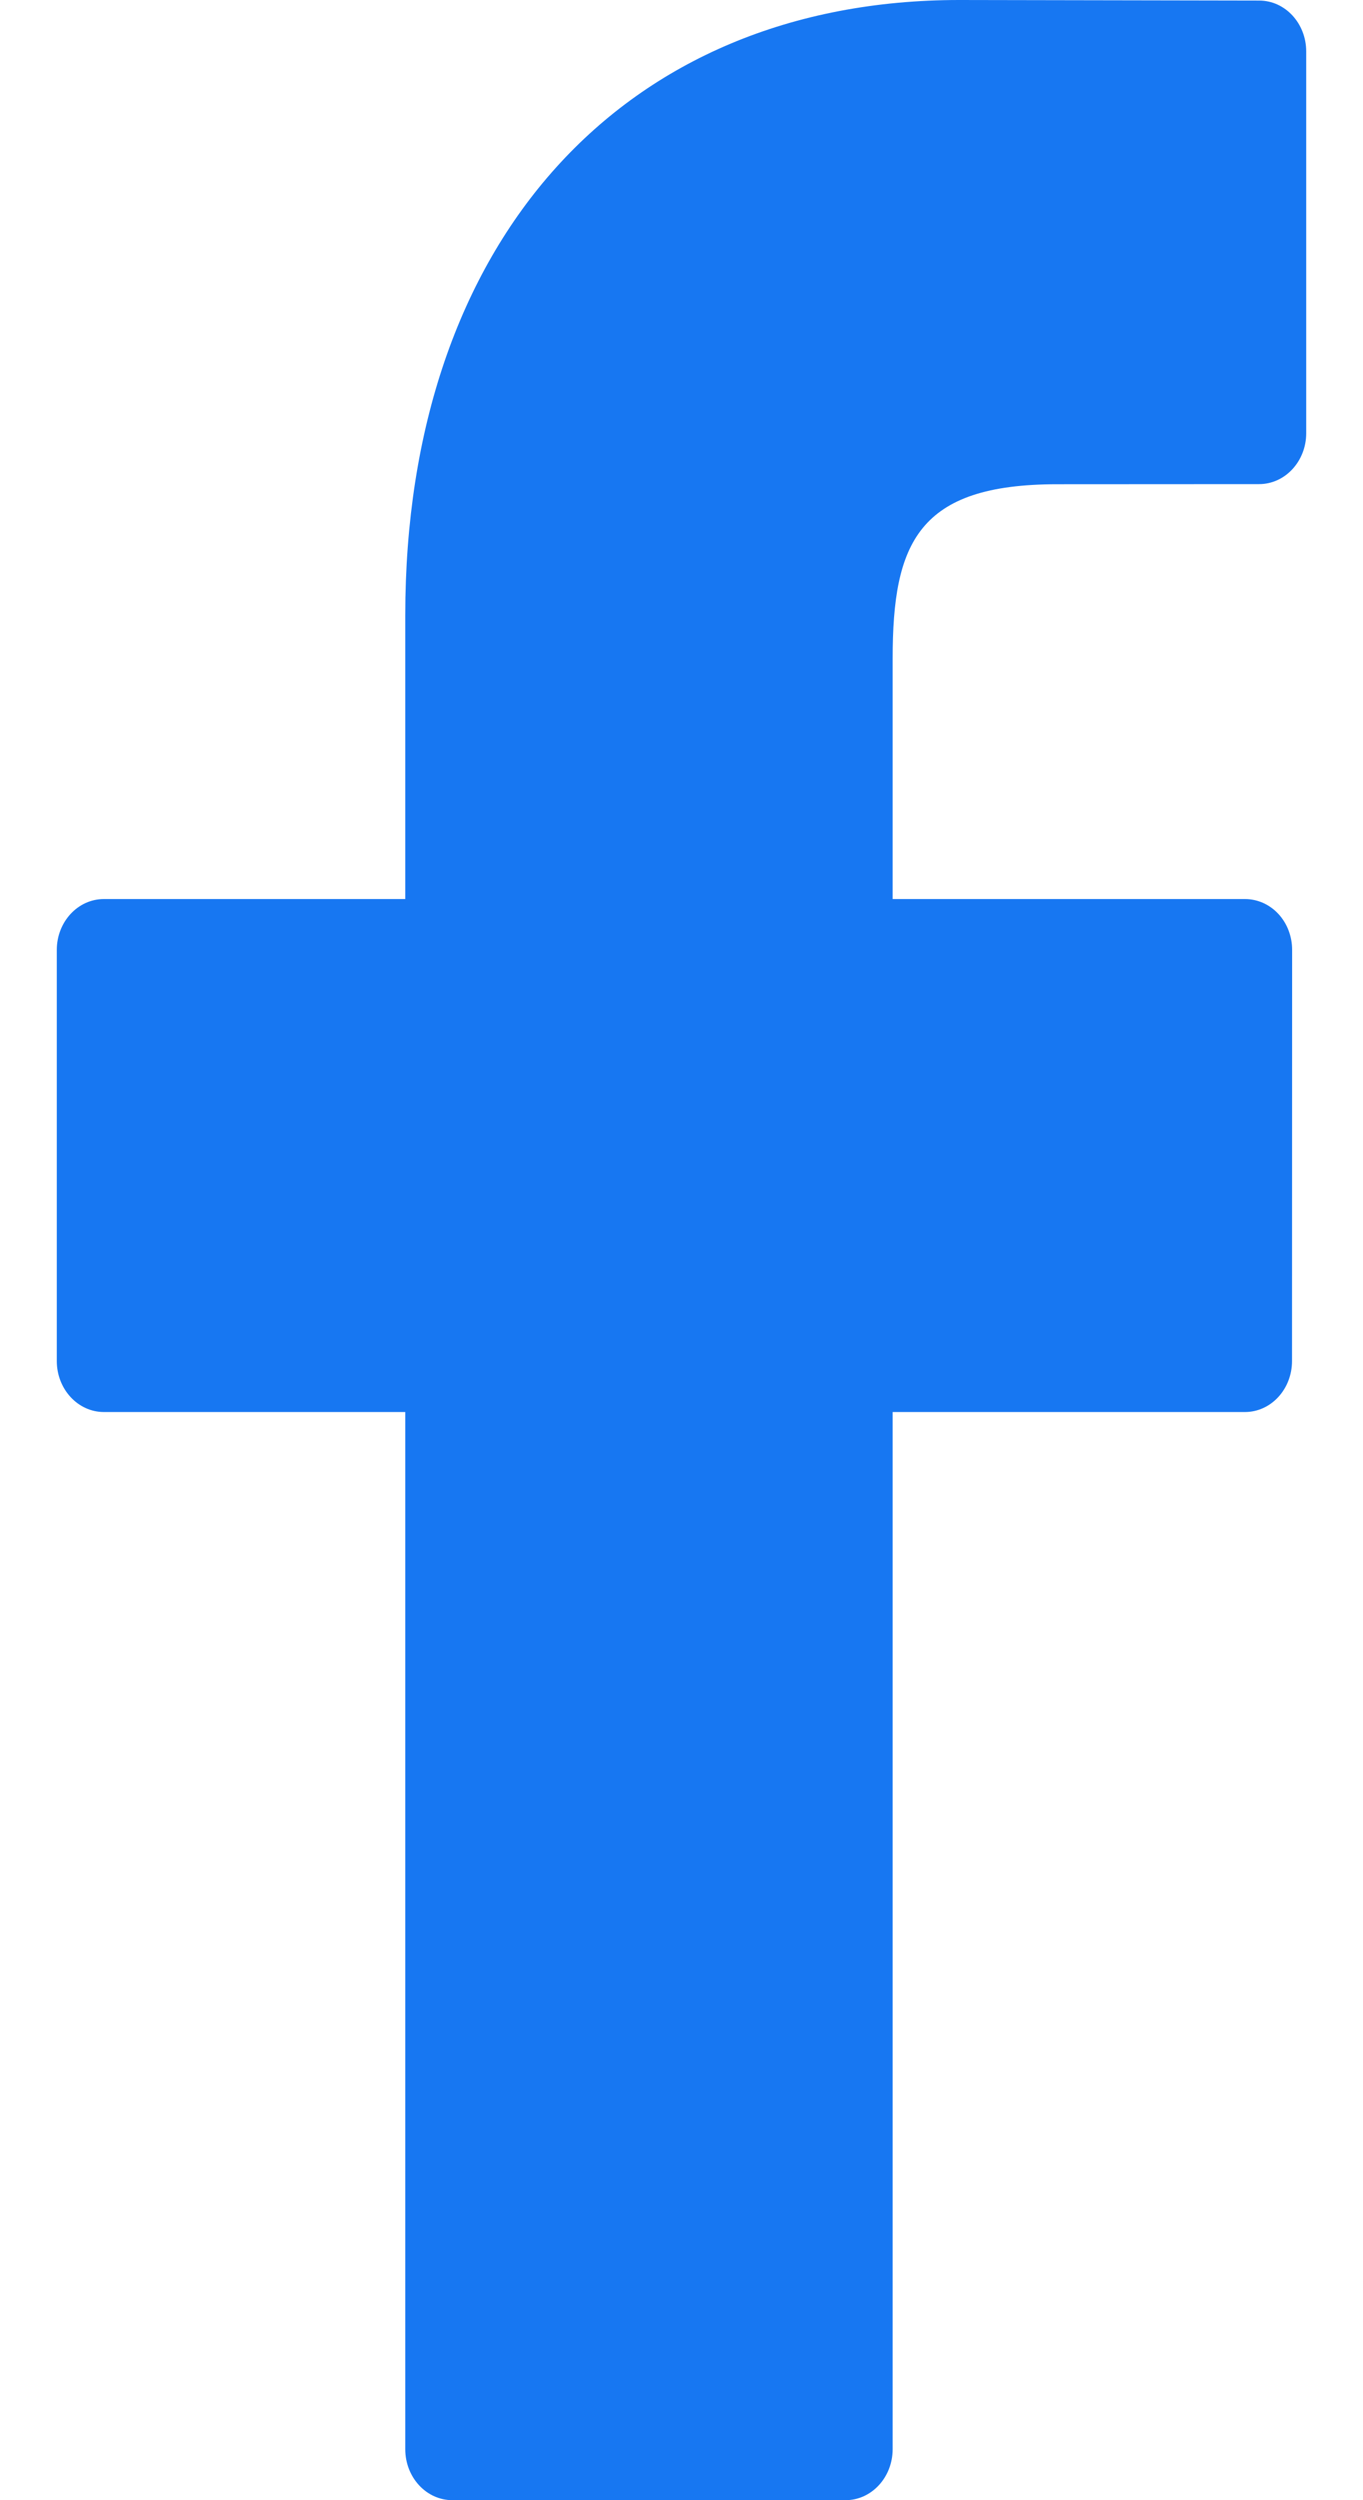 <svg width="12" height="22" viewBox="0 0 12 22" fill="none" xmlns="http://www.w3.org/2000/svg">
  <path
    d="M11.086 0.005L8.447 0C5.483 0 3.568 2.125 3.568 5.414V7.911H0.915C0.686 7.911 0.5 8.111 0.5 8.359V11.976C0.5 12.224 0.686 12.425 0.915 12.425H3.568V21.551C3.568 21.799 3.753 22 3.983 22H7.444C7.673 22 7.859 21.799 7.859 21.551V12.425H10.96C11.19 12.425 11.375 12.224 11.375 11.976L11.376 8.359C11.376 8.24 11.333 8.126 11.255 8.042C11.177 7.958 11.071 7.911 10.961 7.911H7.859V5.794C7.859 4.777 8.083 4.261 9.308 4.261L11.085 4.26C11.314 4.26 11.5 4.059 11.5 3.812V0.453C11.5 0.206 11.315 0.005 11.086 0.005Z"
    fill="#1777F2"/>
</svg>
